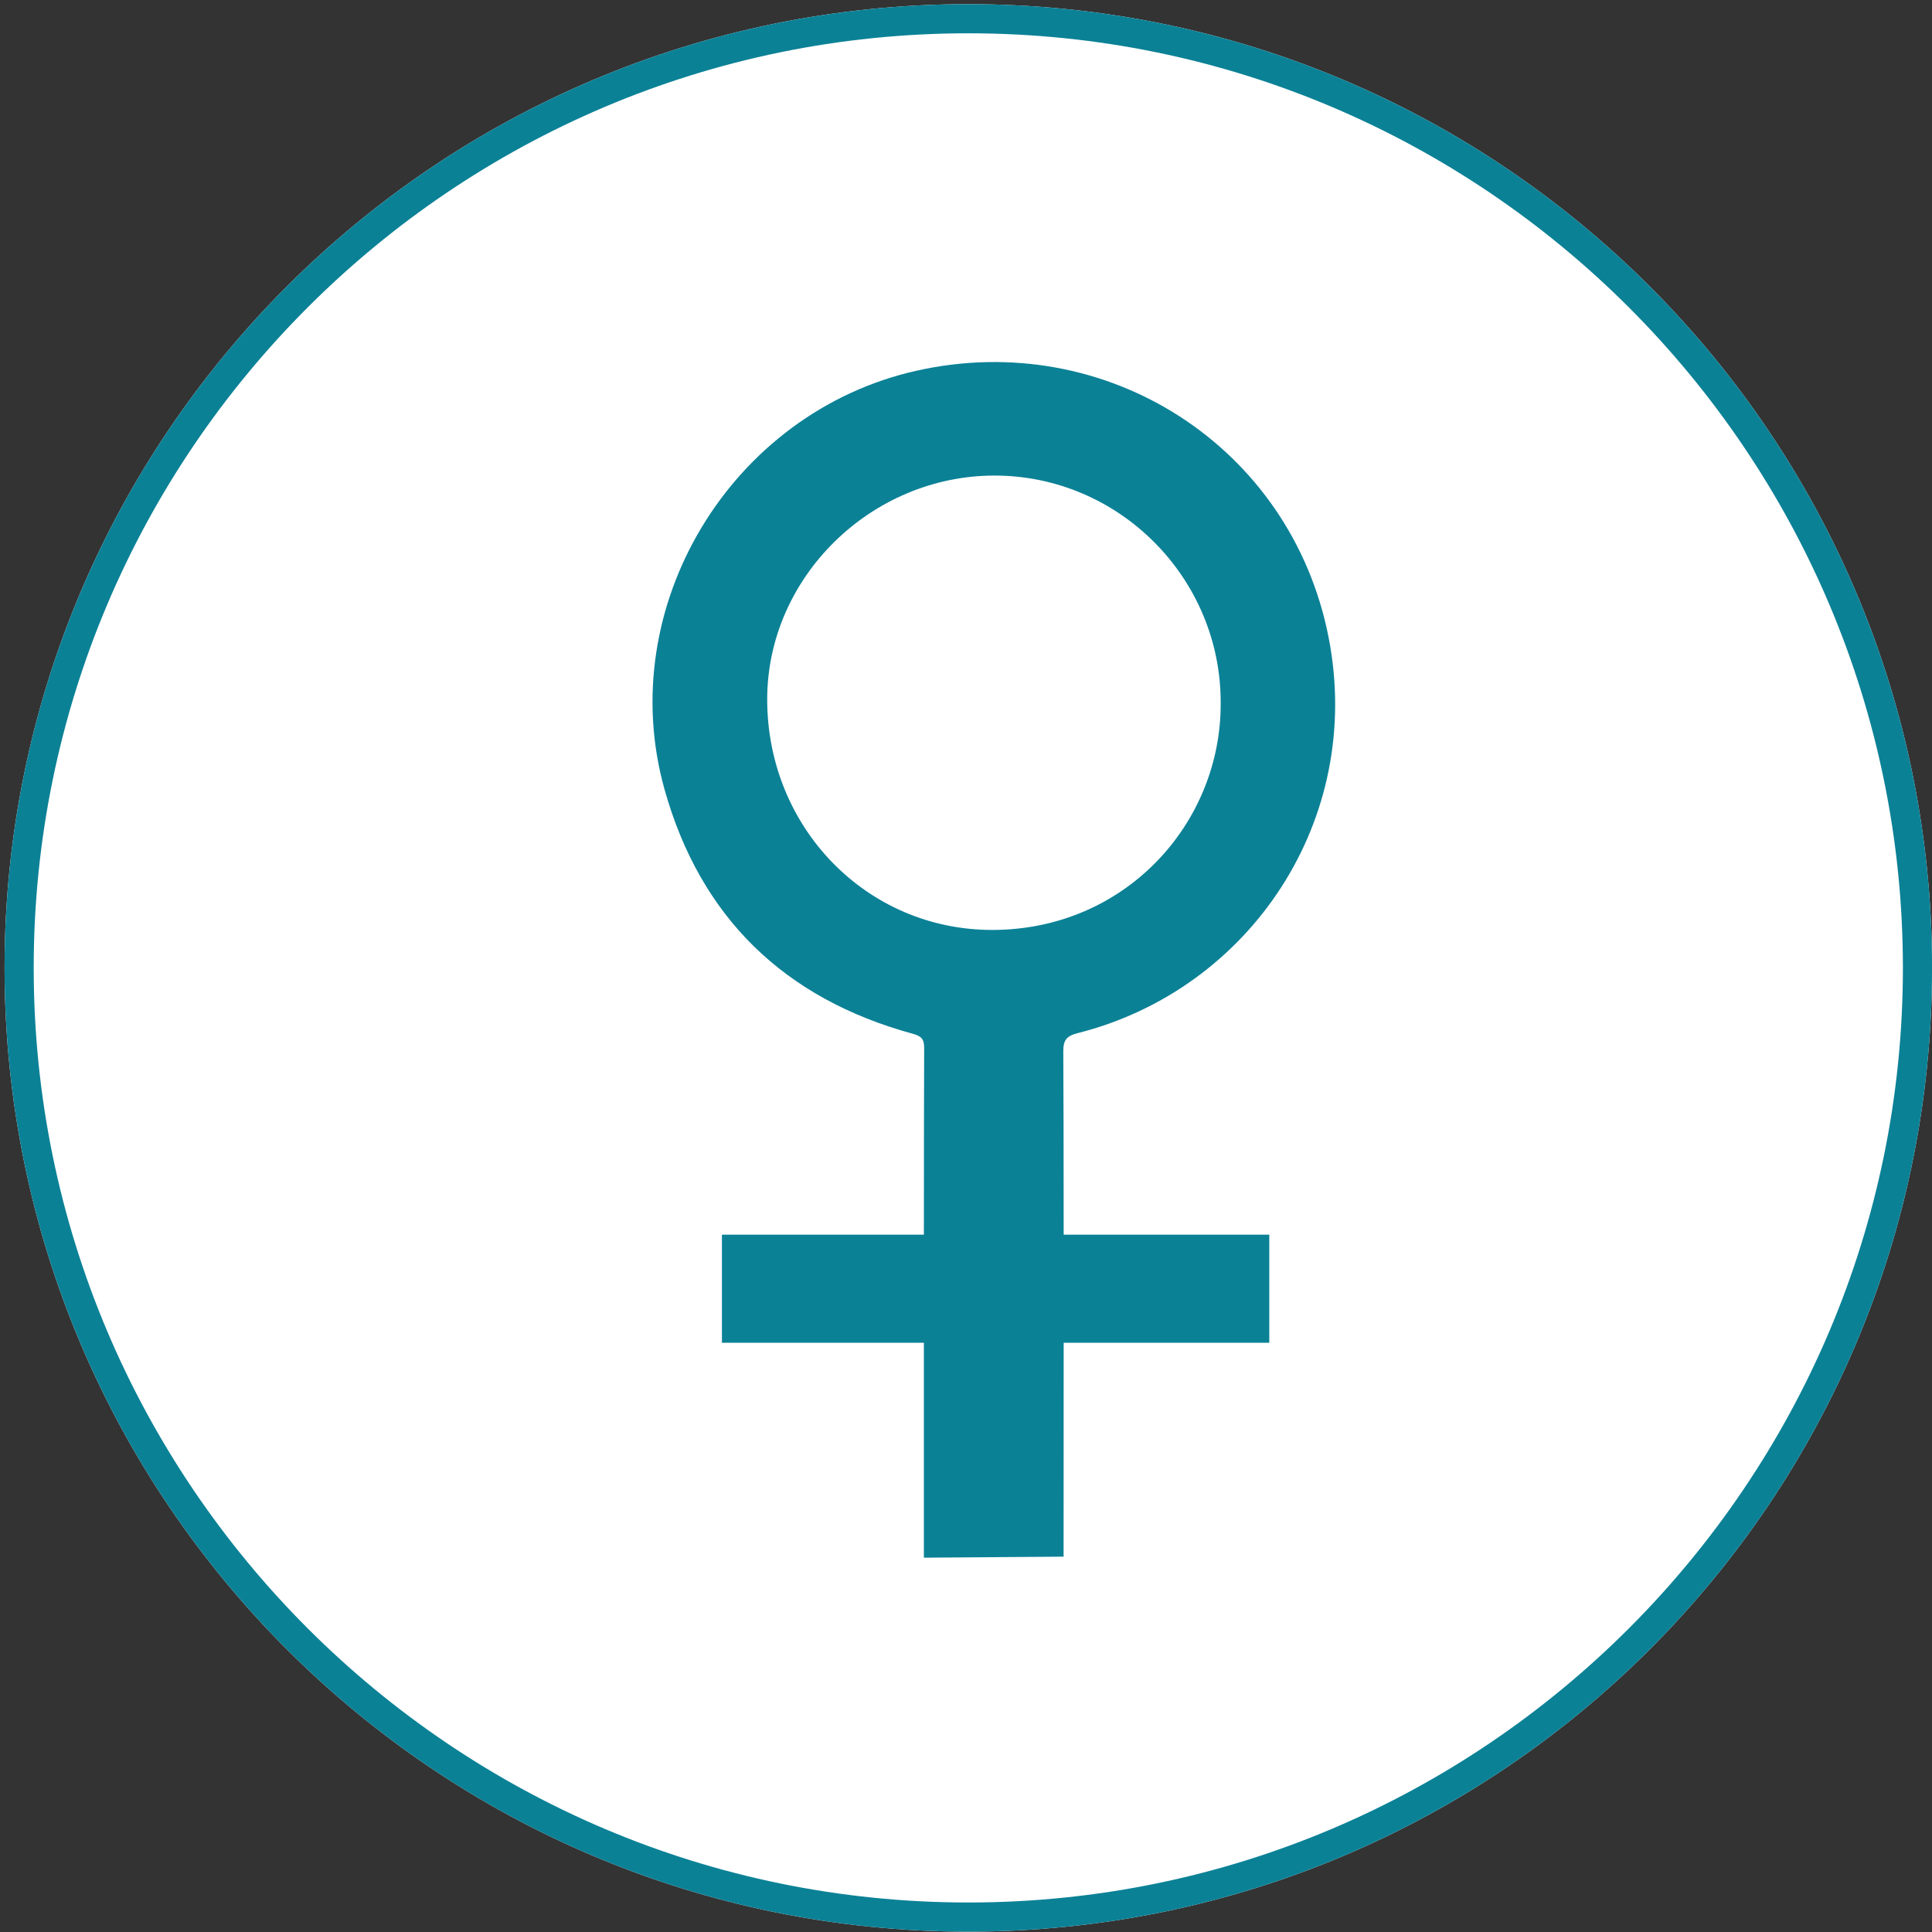 <?xml version="1.0" encoding="UTF-8" standalone="no"?>
<!DOCTYPE svg PUBLIC "-//W3C//DTD SVG 1.1//EN" "http://www.w3.org/Graphics/SVG/1.1/DTD/svg11.dtd">
<svg width="100%" height="100%" viewBox="0 0 189 189" version="1.1" xmlns="http://www.w3.org/2000/svg" xmlns:xlink="http://www.w3.org/1999/xlink" xml:space="preserve" xmlns:serif="http://www.serif.com/" style="fill-rule:evenodd;clip-rule:evenodd;stroke-linejoin:round;stroke-miterlimit:2;">
    <rect x="0" y="0" width="189" height="189" fill="#333333" stroke="none"/>
    <g transform="matrix(1,0,0,1,-1678,-609)">
        <g transform="matrix(4.167,0,0,4.167,0,0)">
            <g id="girls">
                <g transform="matrix(0,-1,-1,0,425.42,146.246)">
                    <path d="M-22.625,-22.625C-35.121,-22.625 -45.25,-12.496 -45.25,0C-45.25,12.495 -35.121,22.625 -22.625,22.625C-10.13,22.625 0,12.495 0,0C0,-12.496 -10.13,-22.625 -22.625,-22.625" style="fill:white;fill-rule:nonzero;"/>
                </g>
                <g transform="matrix(1,0,0,1,425.42,191.496)">
                    <path d="M0,-45.25C-12.495,-45.25 -22.625,-35.12 -22.625,-22.625C-22.625,-10.129 -12.495,0 0,0C12.496,0 22.625,-10.129 22.625,-22.625C22.625,-35.12 12.496,-45.25 0,-45.25M0,-44.566C12.098,-44.566 21.941,-34.723 21.941,-22.625C21.941,-10.527 12.098,-0.684 0,-0.684C-12.098,-0.684 -21.941,-10.527 -21.941,-22.625C-21.941,-34.723 -12.098,-44.566 0,-44.566" style="fill:rgb(11,129,150);fill-rule:nonzero;"/>
                </g>
                <g transform="matrix(1,0,0,1,420.699,174.012)">
                    <path d="M0,-11.458C0.007,-14.307 2.427,-16.689 5.321,-16.699C8.252,-16.708 10.655,-14.299 10.646,-11.359C10.66,-8.541 8.415,-6.037 5.29,-6.032C2.329,-6.028 -0.008,-8.446 0,-11.458M6.951,-3.171C6.949,-3.446 7.025,-3.543 7.291,-3.61C11.34,-4.633 14.022,-8.626 13.178,-12.908C12.296,-17.387 7.958,-20.163 3.498,-19.159C-0.848,-18.181 -3.61,-13.623 -2.412,-9.337C-1.571,-6.331 0.399,-4.421 3.412,-3.596C3.6,-3.545 3.686,-3.485 3.685,-3.265C3.681,-2.516 3.679,-0.8 3.678,1.122L-1.063,1.122L-1.063,3.66L3.678,3.66L3.678,8.705L6.958,8.681C6.958,7.867 6.96,5.837 6.96,3.66L11.787,3.66L11.787,1.122L6.96,1.122C6.959,-0.769 6.957,-2.448 6.951,-3.171" style="fill:rgb(11,129,150);fill-rule:nonzero;"/>
                </g>
            </g>
        </g>
    </g>
</svg>
